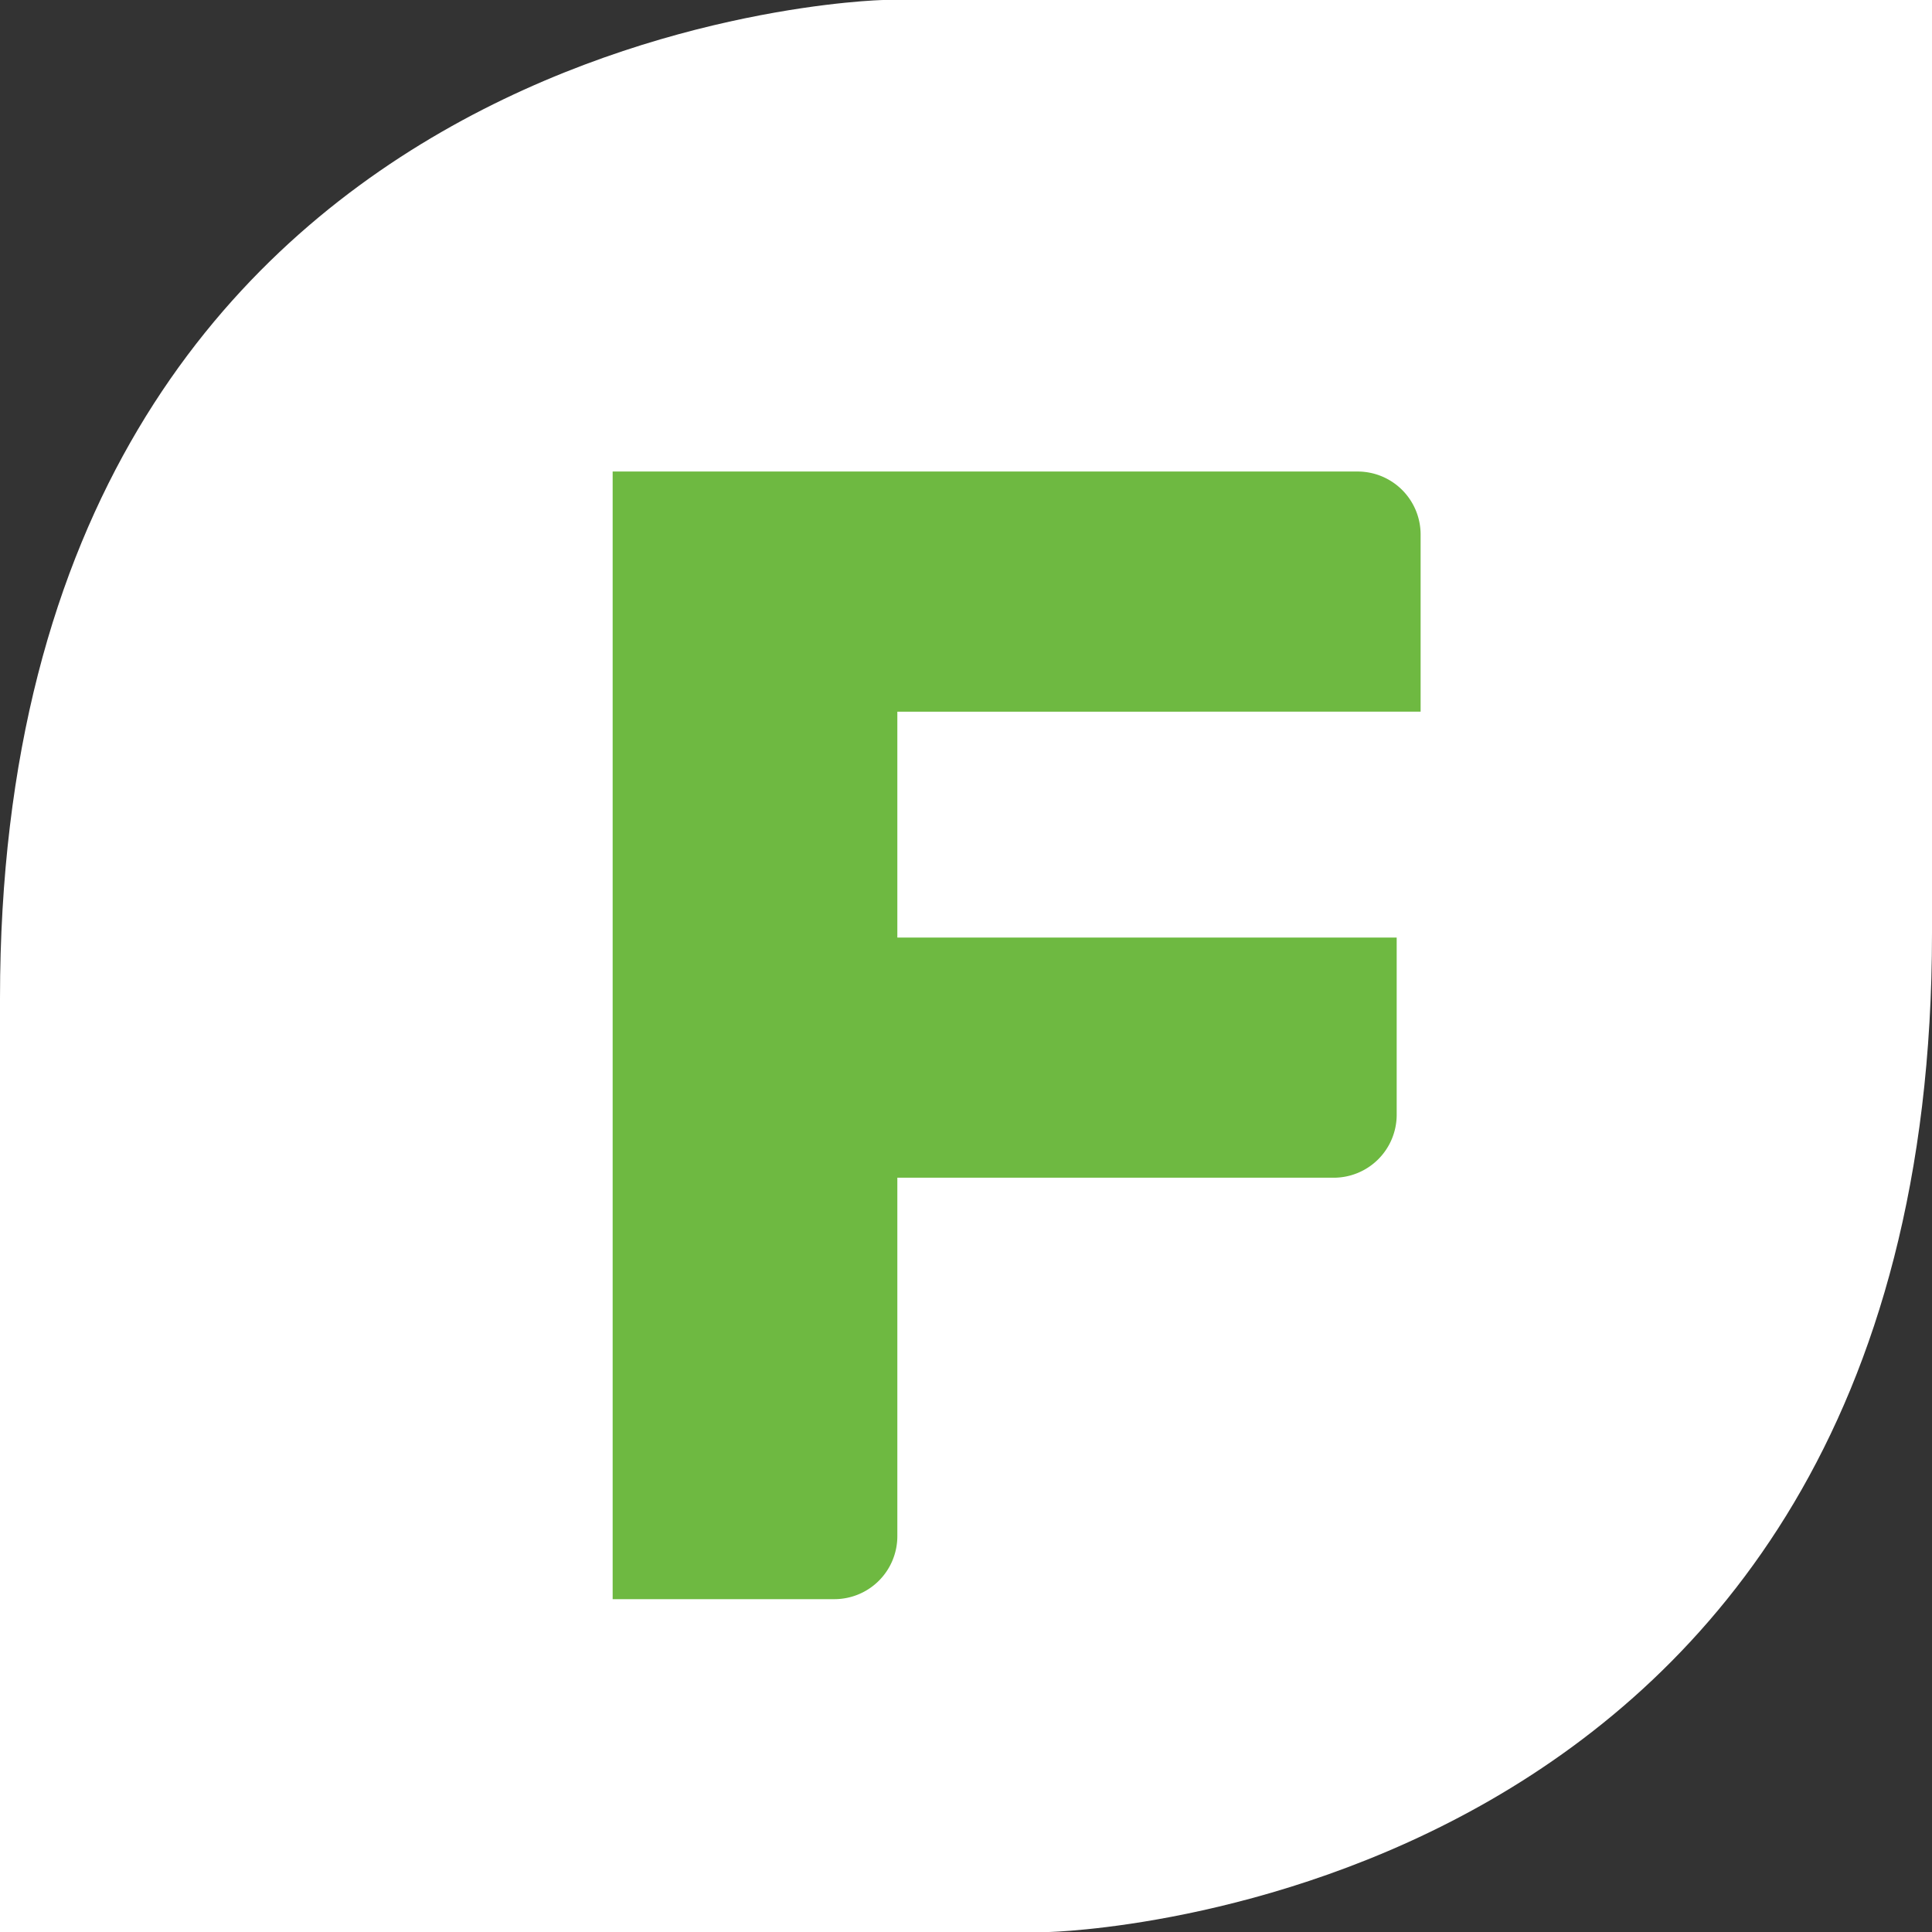 <svg xmlns="http://www.w3.org/2000/svg" xmlns:xlink="http://www.w3.org/1999/xlink" width="65" height="65" viewBox="0 0 65 65">
  <rect x="0" y="0" width="65" height="65" fill="#333333" stroke="none"/>
  <defs>
    <clipPath id="clip-path">
      <rect id="Rectangle_214" data-name="Rectangle 214" width="65" height="65" fill="#6eb941"/>
    </clipPath>
  </defs>
  <g id="Group_83" data-name="Group 83" transform="translate(0 0)">
    <g id="Group_82" data-name="Group 82" transform="translate(0 0)" clip-path="url(#clip-path)">
      <path id="Path_100" data-name="Path 100" d="M65,0H29.714S0,.634,0,33.6V65H35.286S65,64.366,65,31.4Z" transform="translate(0 0)" fill="#fff"/>
      <path id="Path_101" data-name="Path 101" d="M38.484,30.328v7.6h16.8v5.96a2.119,2.119,0,0,1-2.119,2.119H38.484v12.06a2.119,2.119,0,0,1-2.119,2.119H28.906V22.248H53.969a2.119,2.119,0,0,1,2.12,2.119v5.96Z" transform="translate(-8.294 -6.384)" fill="#6eb941"/>
    </g>
  </g>
</svg>
